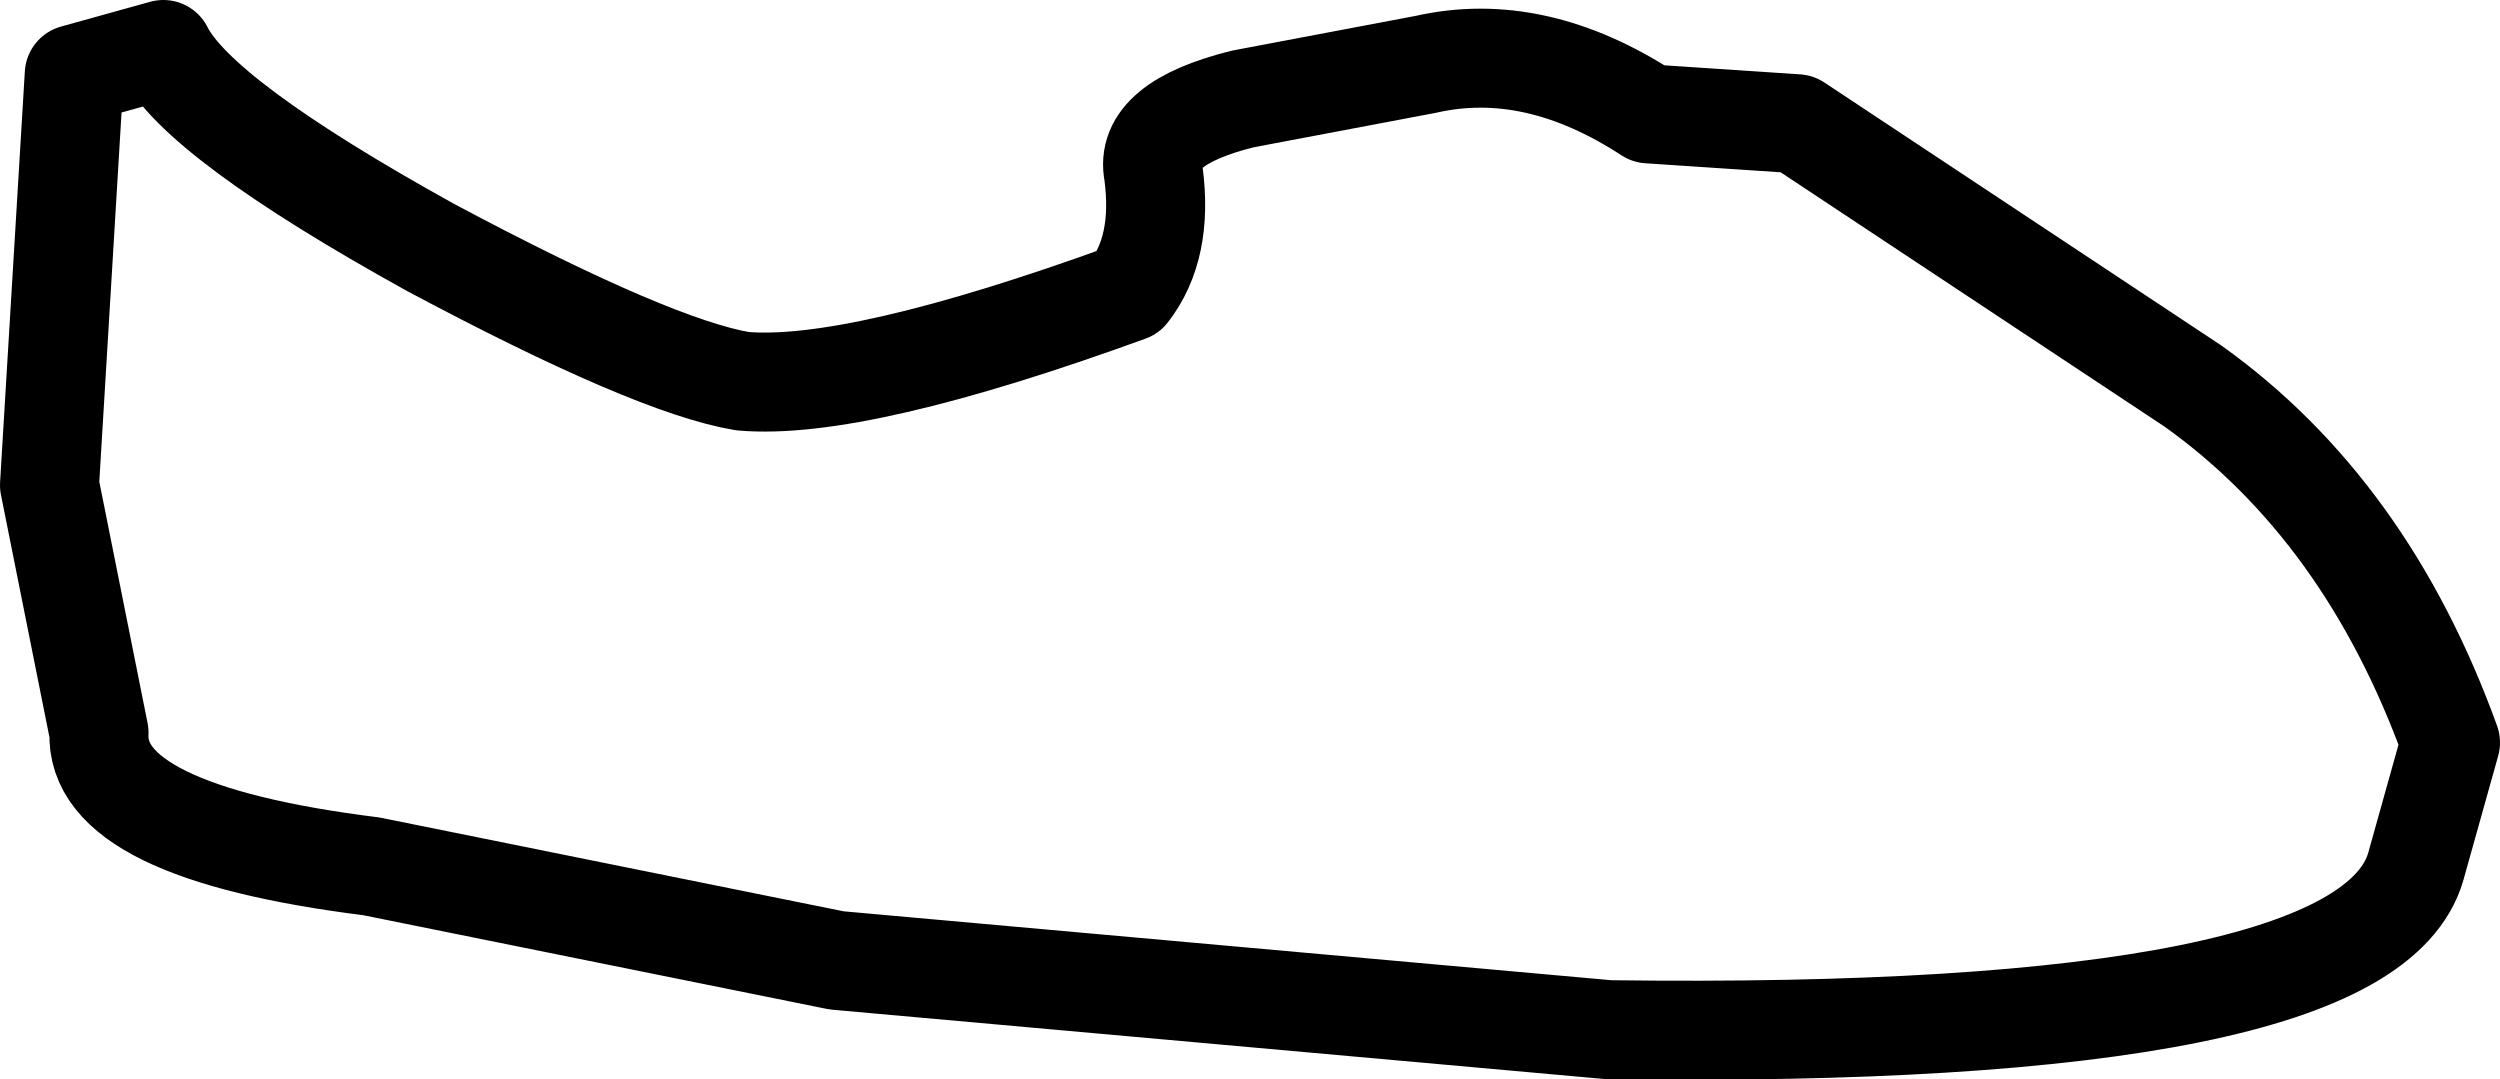 <?xml version="1.0" encoding="UTF-8" standalone="no"?>
<svg xmlns:xlink="http://www.w3.org/1999/xlink" height="10.9px" width="25.25px" xmlns="http://www.w3.org/2000/svg">
  <g transform="matrix(1.0, 0.0, 0.0, 1.0, 12.65, 5.45)">
    <path d="M-8.3 -2.95 Q-10.65 -4.25 -11.0 -4.95 L-11.9 -4.7 -12.15 -0.55 -11.65 1.95 Q-11.7 2.95 -8.9 3.3 L-4.2 4.25 3.6 4.95 Q11.25 5.05 11.75 3.3 L12.1 2.05 Q11.25 -0.3 9.5 -1.55 L5.5 -4.2 4.0 -4.3 Q2.85 -5.05 1.75 -4.8 L-0.1 -4.45 Q-1.1 -4.2 -1.0 -3.7 -0.9 -2.95 -1.25 -2.5 -4.0 -1.5 -5.15 -1.6 -6.05 -1.75 -8.3 -2.95 Z" fill="none" stroke="#000000" stroke-linecap="round" stroke-linejoin="round" stroke-width="1.0"/>
  </g>
</svg>
